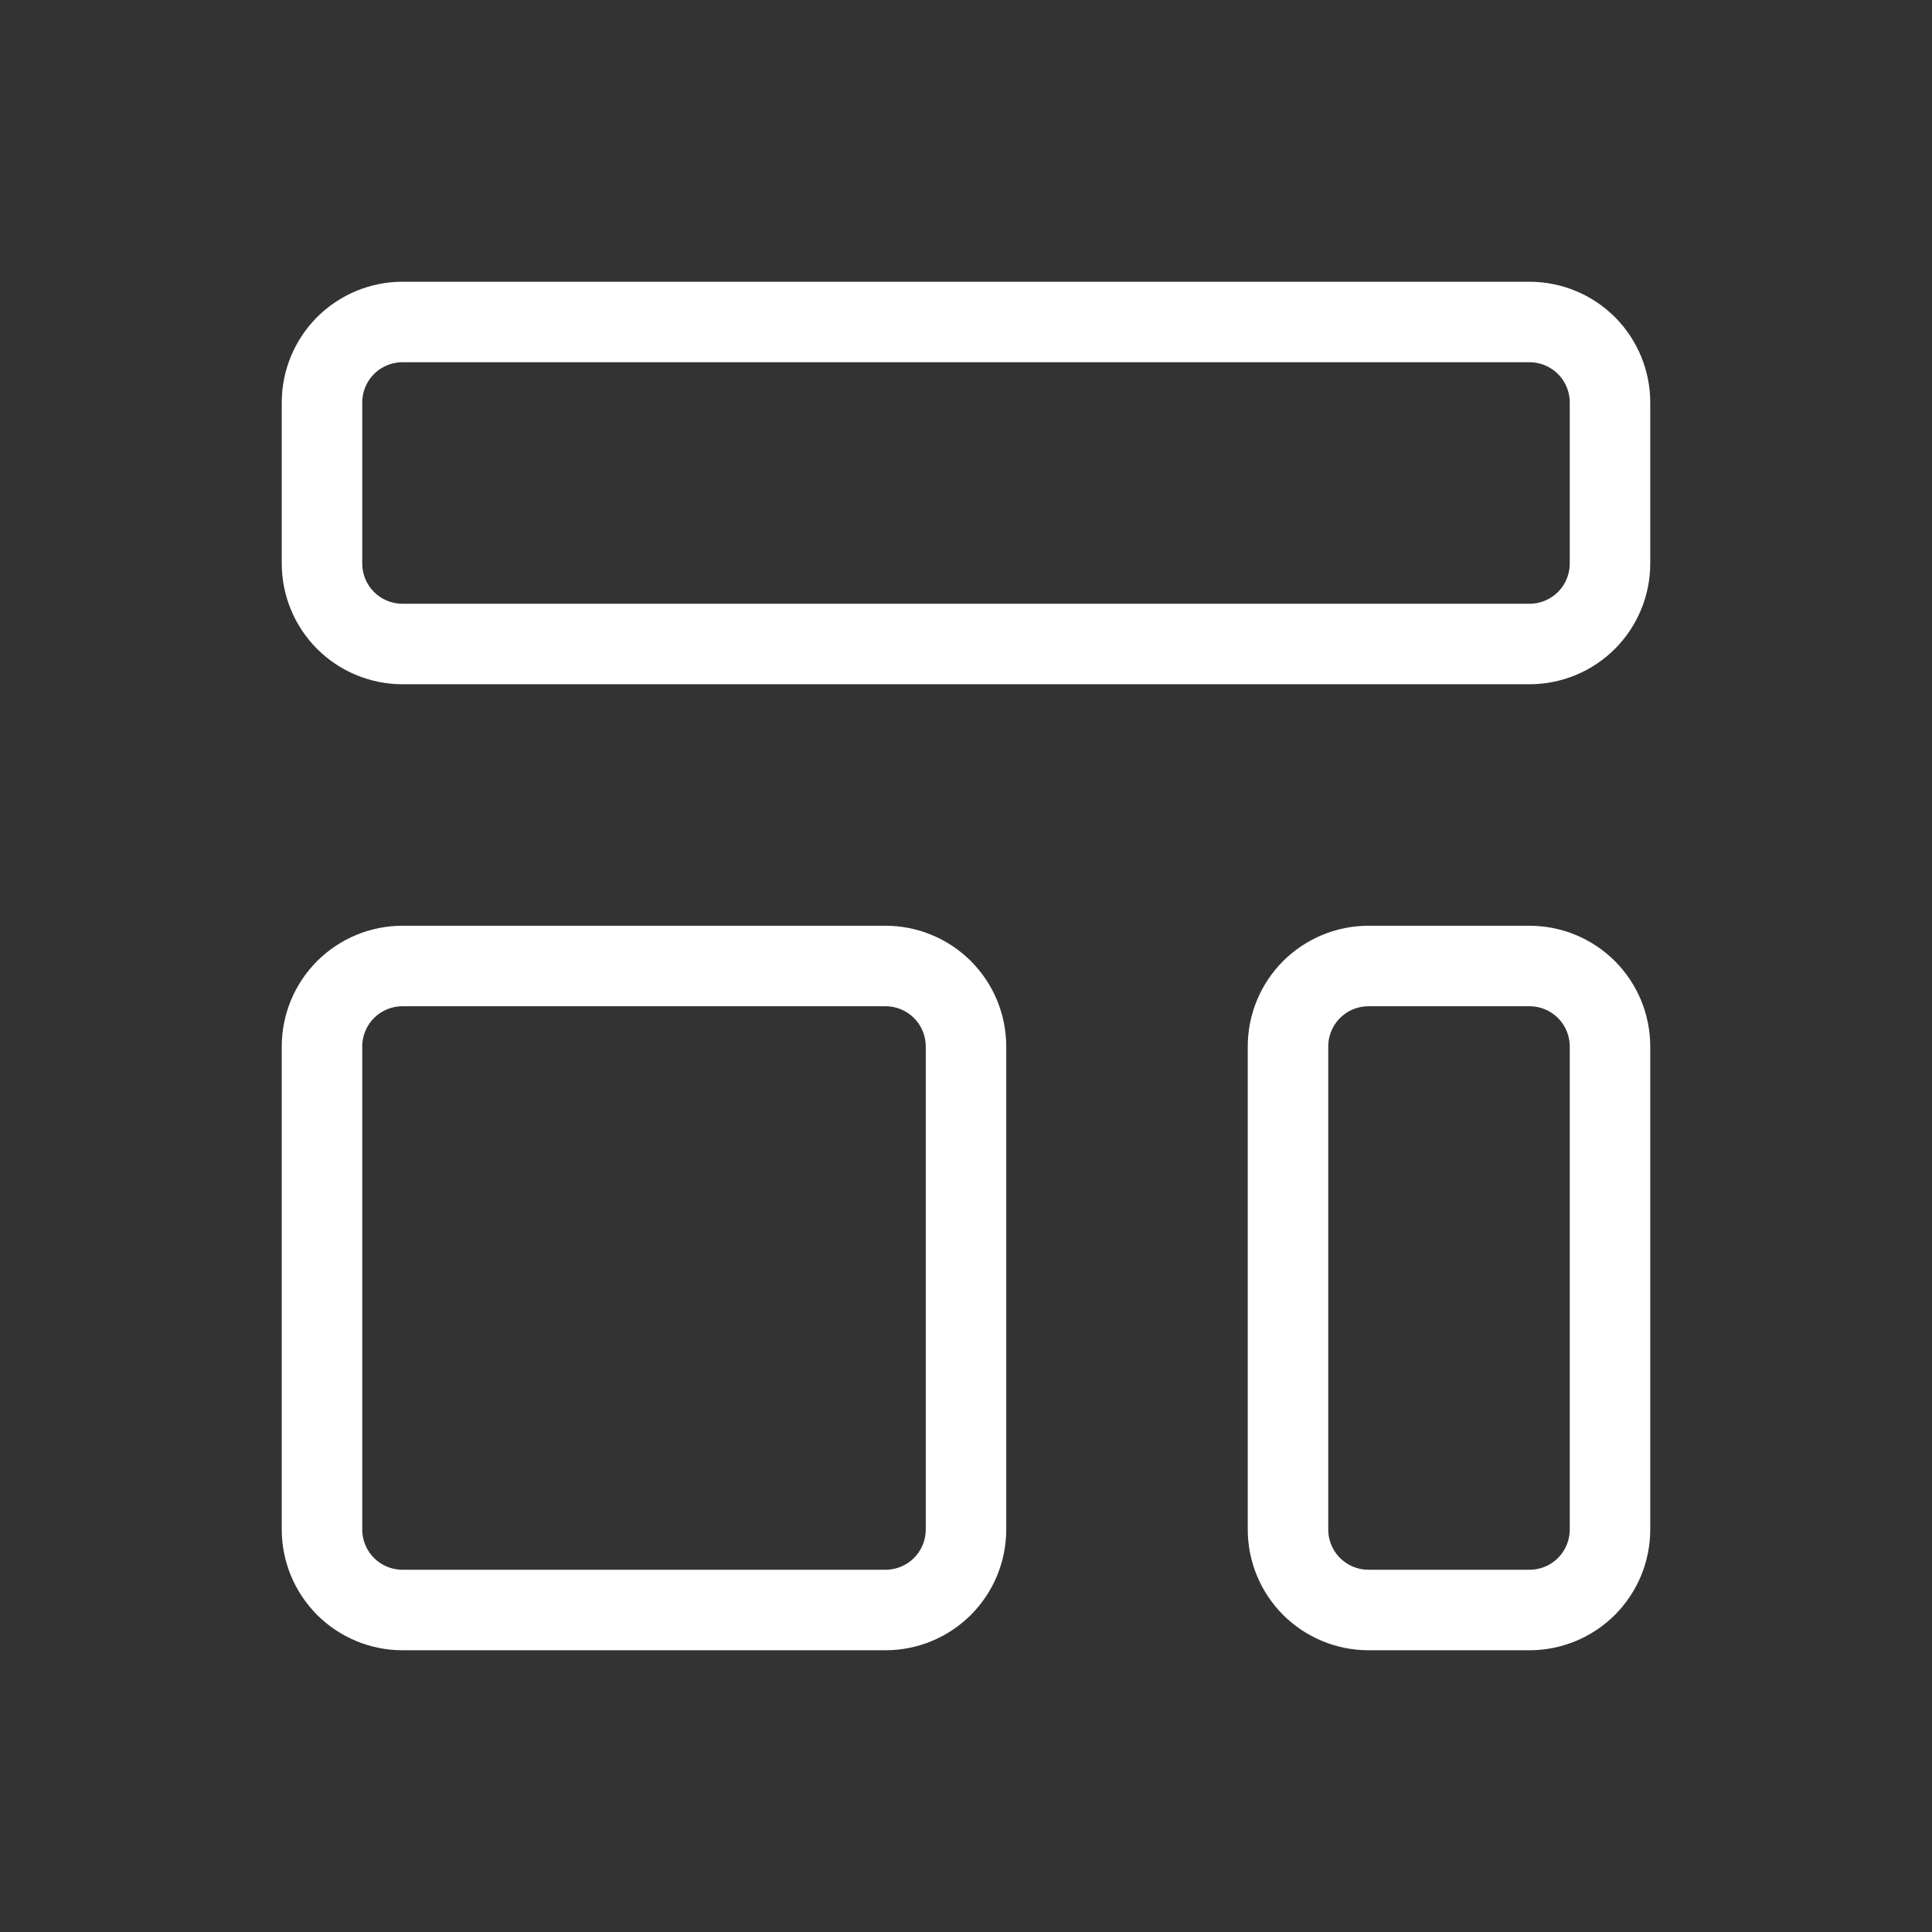 <svg width="36" height="36" viewBox="0 0 36 36" fill="none" xmlns="http://www.w3.org/2000/svg">
<rect x="0" y="0" width="36" height="36" fill="#333333" stroke="none"/>
<path d="M6.439 6.439C6.158 6.721 6 7.102 6 7.5V10.5C6 10.898 6.158 11.279 6.439 11.561C6.721 11.842 7.102 12 7.5 12H28.5C28.898 12 29.279 11.842 29.561 11.561C29.842 11.279 30 10.898 30 10.5V7.5C30 7.102 29.842 6.721 29.561 6.439C29.279 6.158 28.898 6 28.5 6H7.5C7.102 6 6.721 6.158 6.439 6.439Z" stroke="white" stroke-width="1.5" stroke-linecap="round" stroke-linejoin="round"/>
<path d="M6.439 18.439C6.158 18.721 6 19.102 6 19.5V28.5C6 28.898 6.158 29.279 6.439 29.561C6.721 29.842 7.102 30 7.5 30H16.5C16.898 30 17.279 29.842 17.561 29.561C17.842 29.279 18 28.898 18 28.5V19.5C18 19.102 17.842 18.721 17.561 18.439C17.279 18.158 16.898 18 16.5 18H7.5C7.102 18 6.721 18.158 6.439 18.439Z" stroke="white" stroke-width="1.5" stroke-linecap="round" stroke-linejoin="round"/>
<path d="M24.439 18.439C24.158 18.721 24 19.102 24 19.5V28.5C24 28.898 24.158 29.279 24.439 29.561C24.721 29.842 25.102 30 25.5 30H28.5C28.898 30 29.279 29.842 29.561 29.561C29.842 29.279 30 28.898 30 28.5V19.5C30 19.102 29.842 18.721 29.561 18.439C29.279 18.158 28.898 18 28.5 18H25.5C25.102 18 24.721 18.158 24.439 18.439Z" stroke="white" stroke-width="1.5" stroke-linecap="round" stroke-linejoin="round"/>
</svg>

